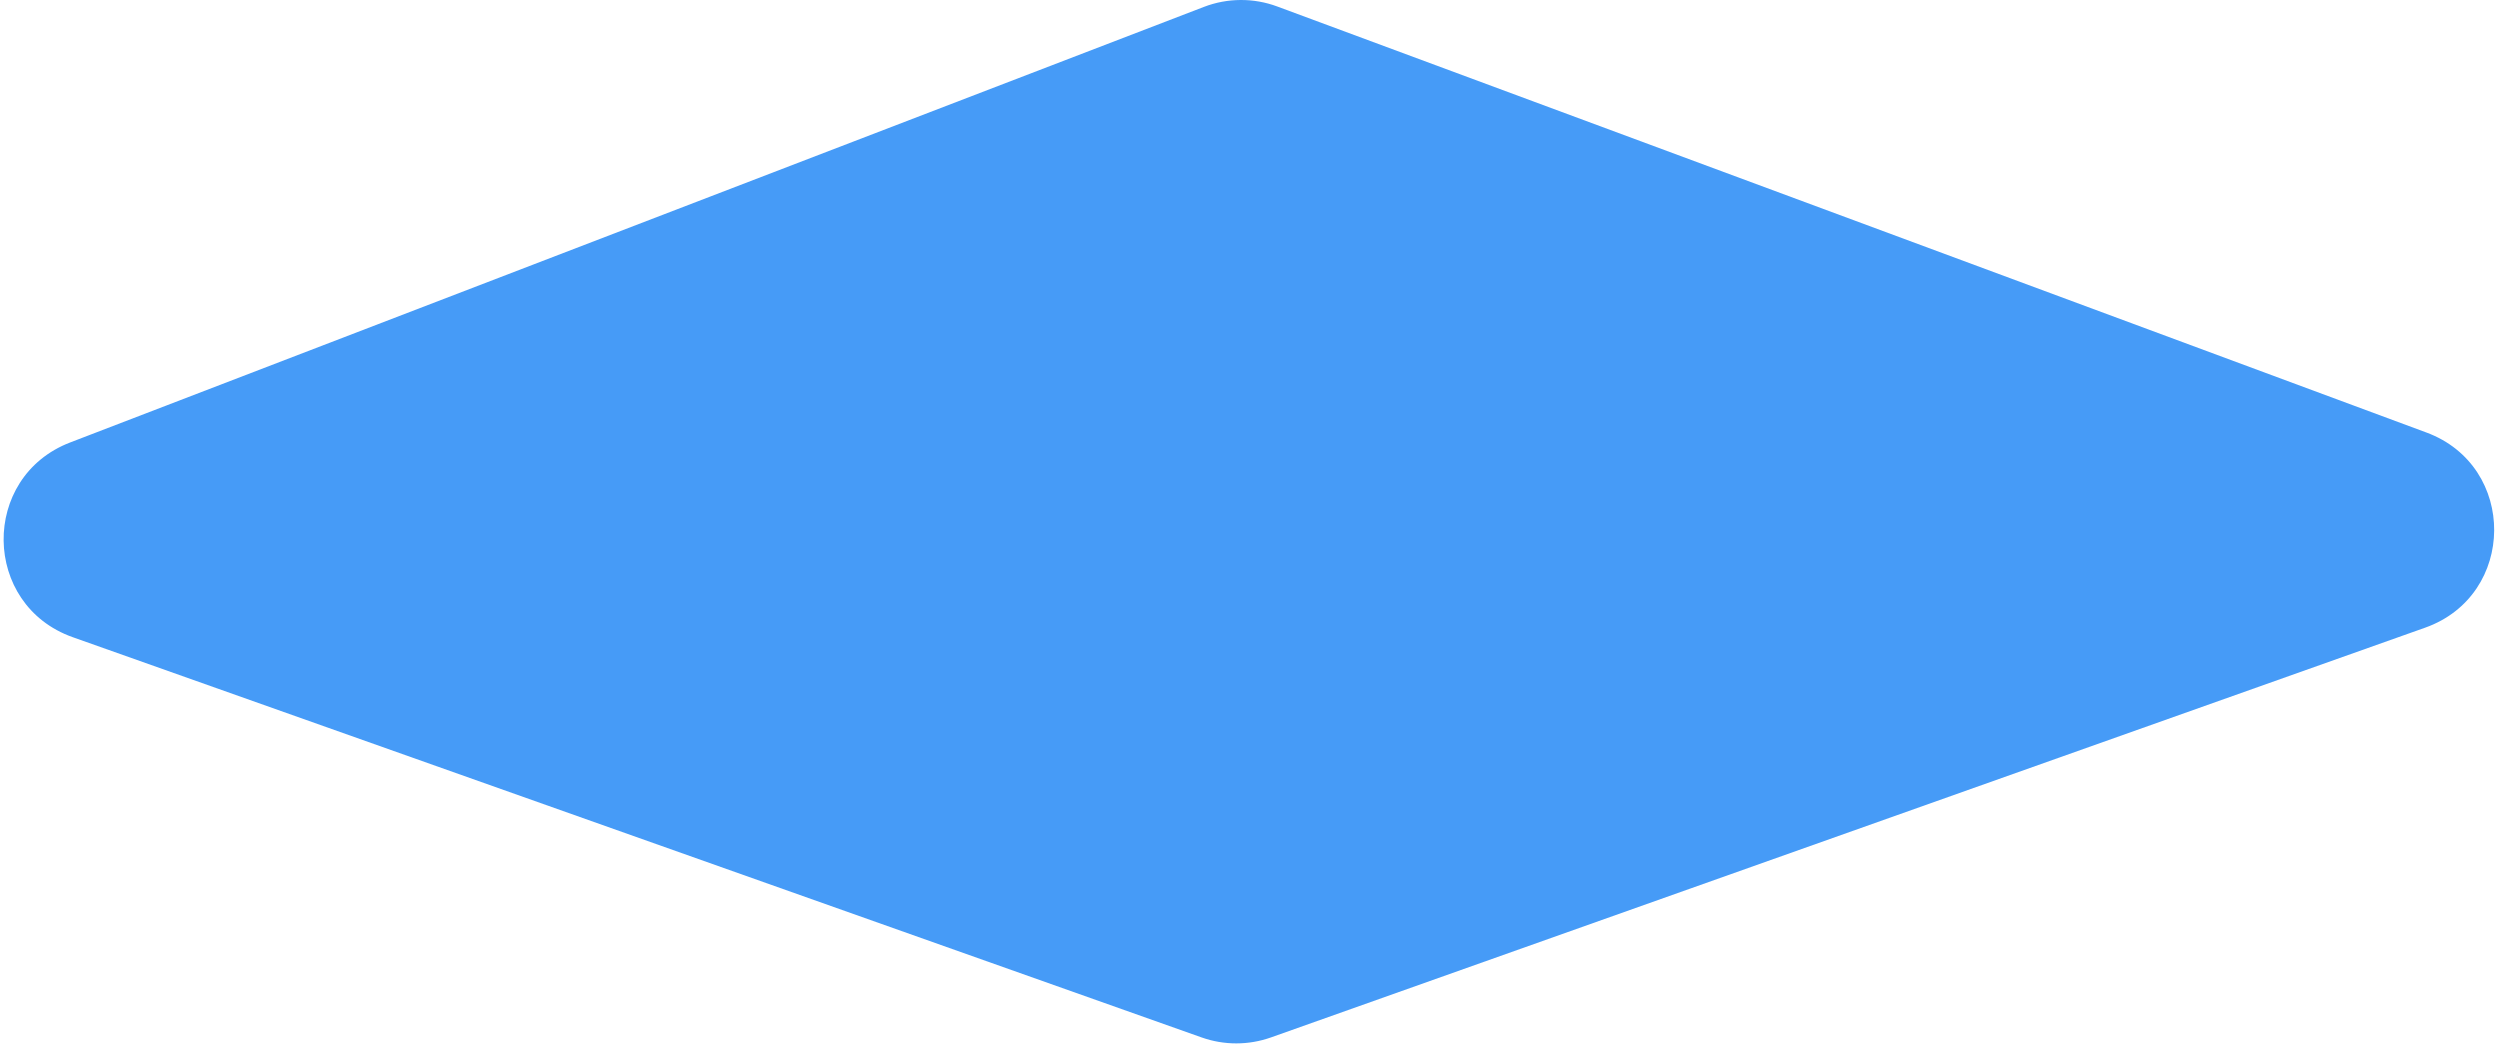 <svg width="289" height="121" viewBox="0 0 289 121" fill="none" xmlns="http://www.w3.org/2000/svg">
<path d="M8.409 73.659C-2.098 69.934 -2.29 55.145 8.115 51.147L139.171 0.798C141.895 -0.249 144.908 -0.266 147.645 0.748L280.498 50C291.014 53.899 290.91 68.808 280.342 72.561L146.929 119.925C144.334 120.846 141.5 120.847 138.904 119.926L8.409 73.659Z" fill="#469BF7"/>
</svg>
